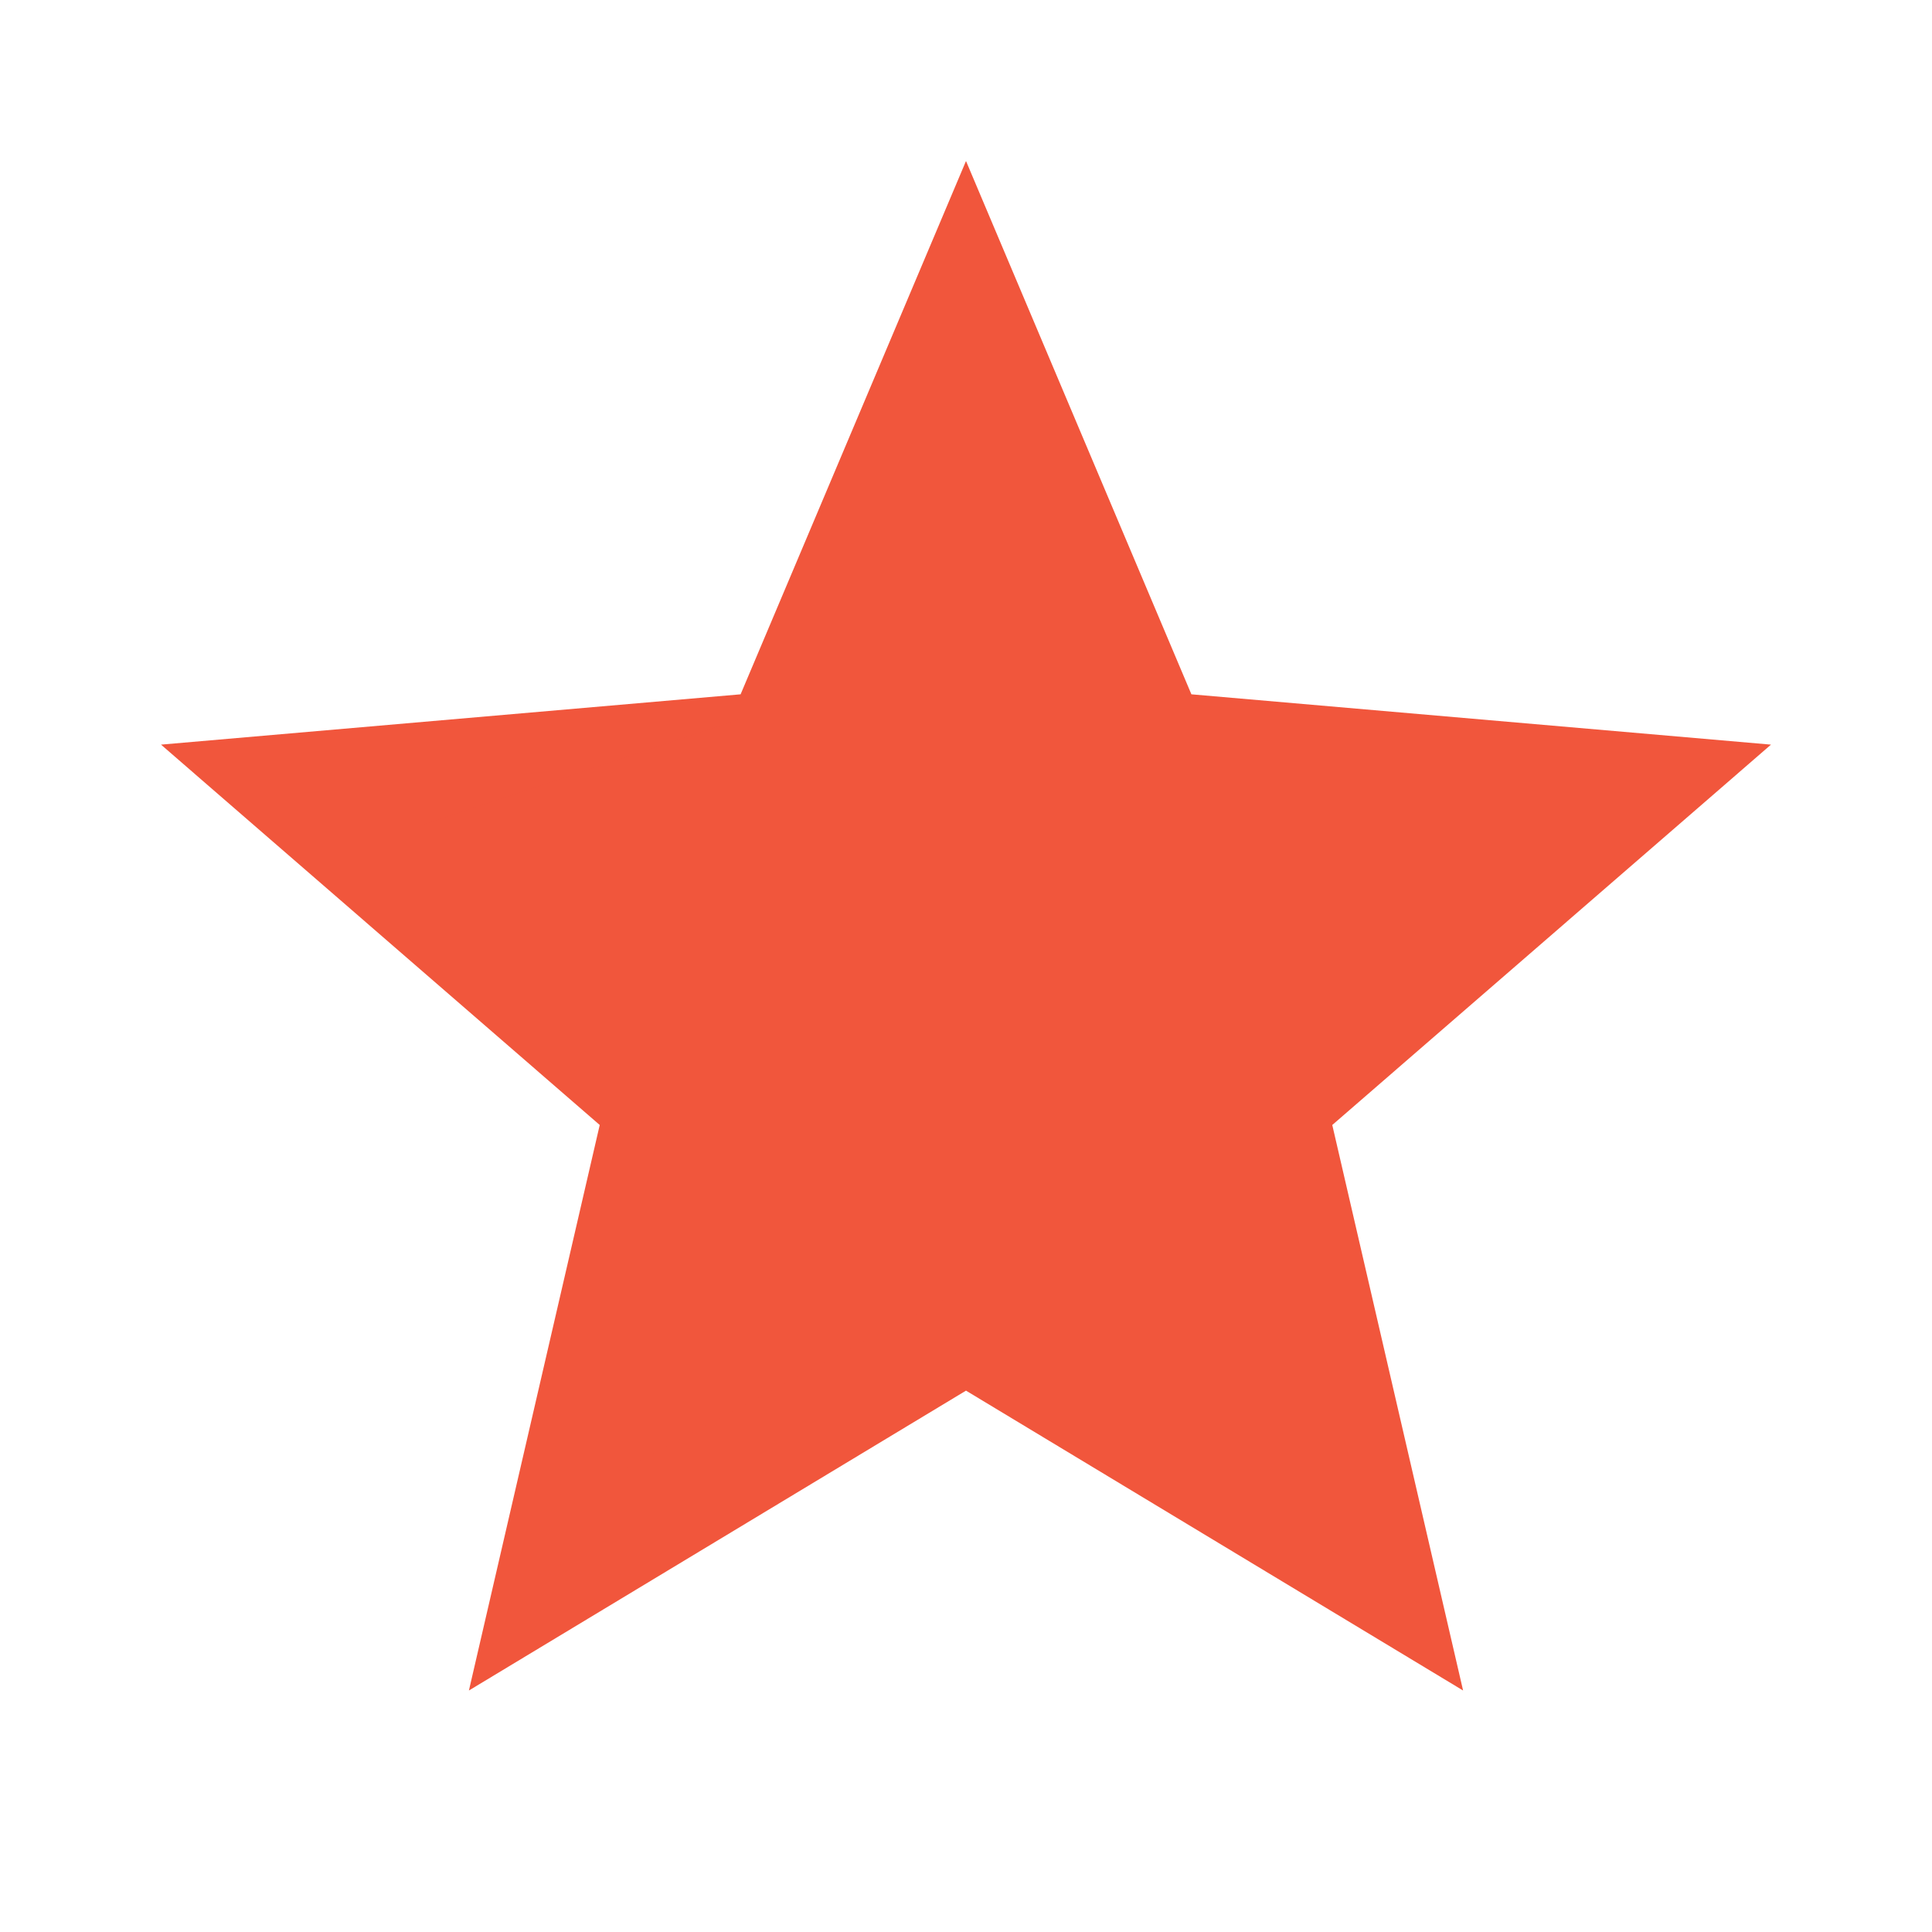 <svg width="48" height="48" viewBox="0 0 48 48" fill="none" xmlns="http://www.w3.org/2000/svg">
<path d="M16.15 35.75L24 31.05L31.85 35.8L29.75 26.9L36.65 20.9L27.55 20.1L24 11.7L20.45 20.05L11.35 20.85L18.25 26.85L16.15 35.75ZM11.65 42L14.9 27.95L4 18.5L18.4 17.25L24 4L29.6 17.25L44 18.5L33.1 27.95L36.35 42L24 34.55L11.65 42Z" fill="#F1563C"/>
<path d="M21 17L22 14.5L24 11L26 14.5L33.5 20.5H38.5L30.5 27L32.5 36.5L24 32L15.5 36.5V32.5L17.5 29.5L10.5 20.5L21 17Z" fill="#F1563C"/>
</svg>
